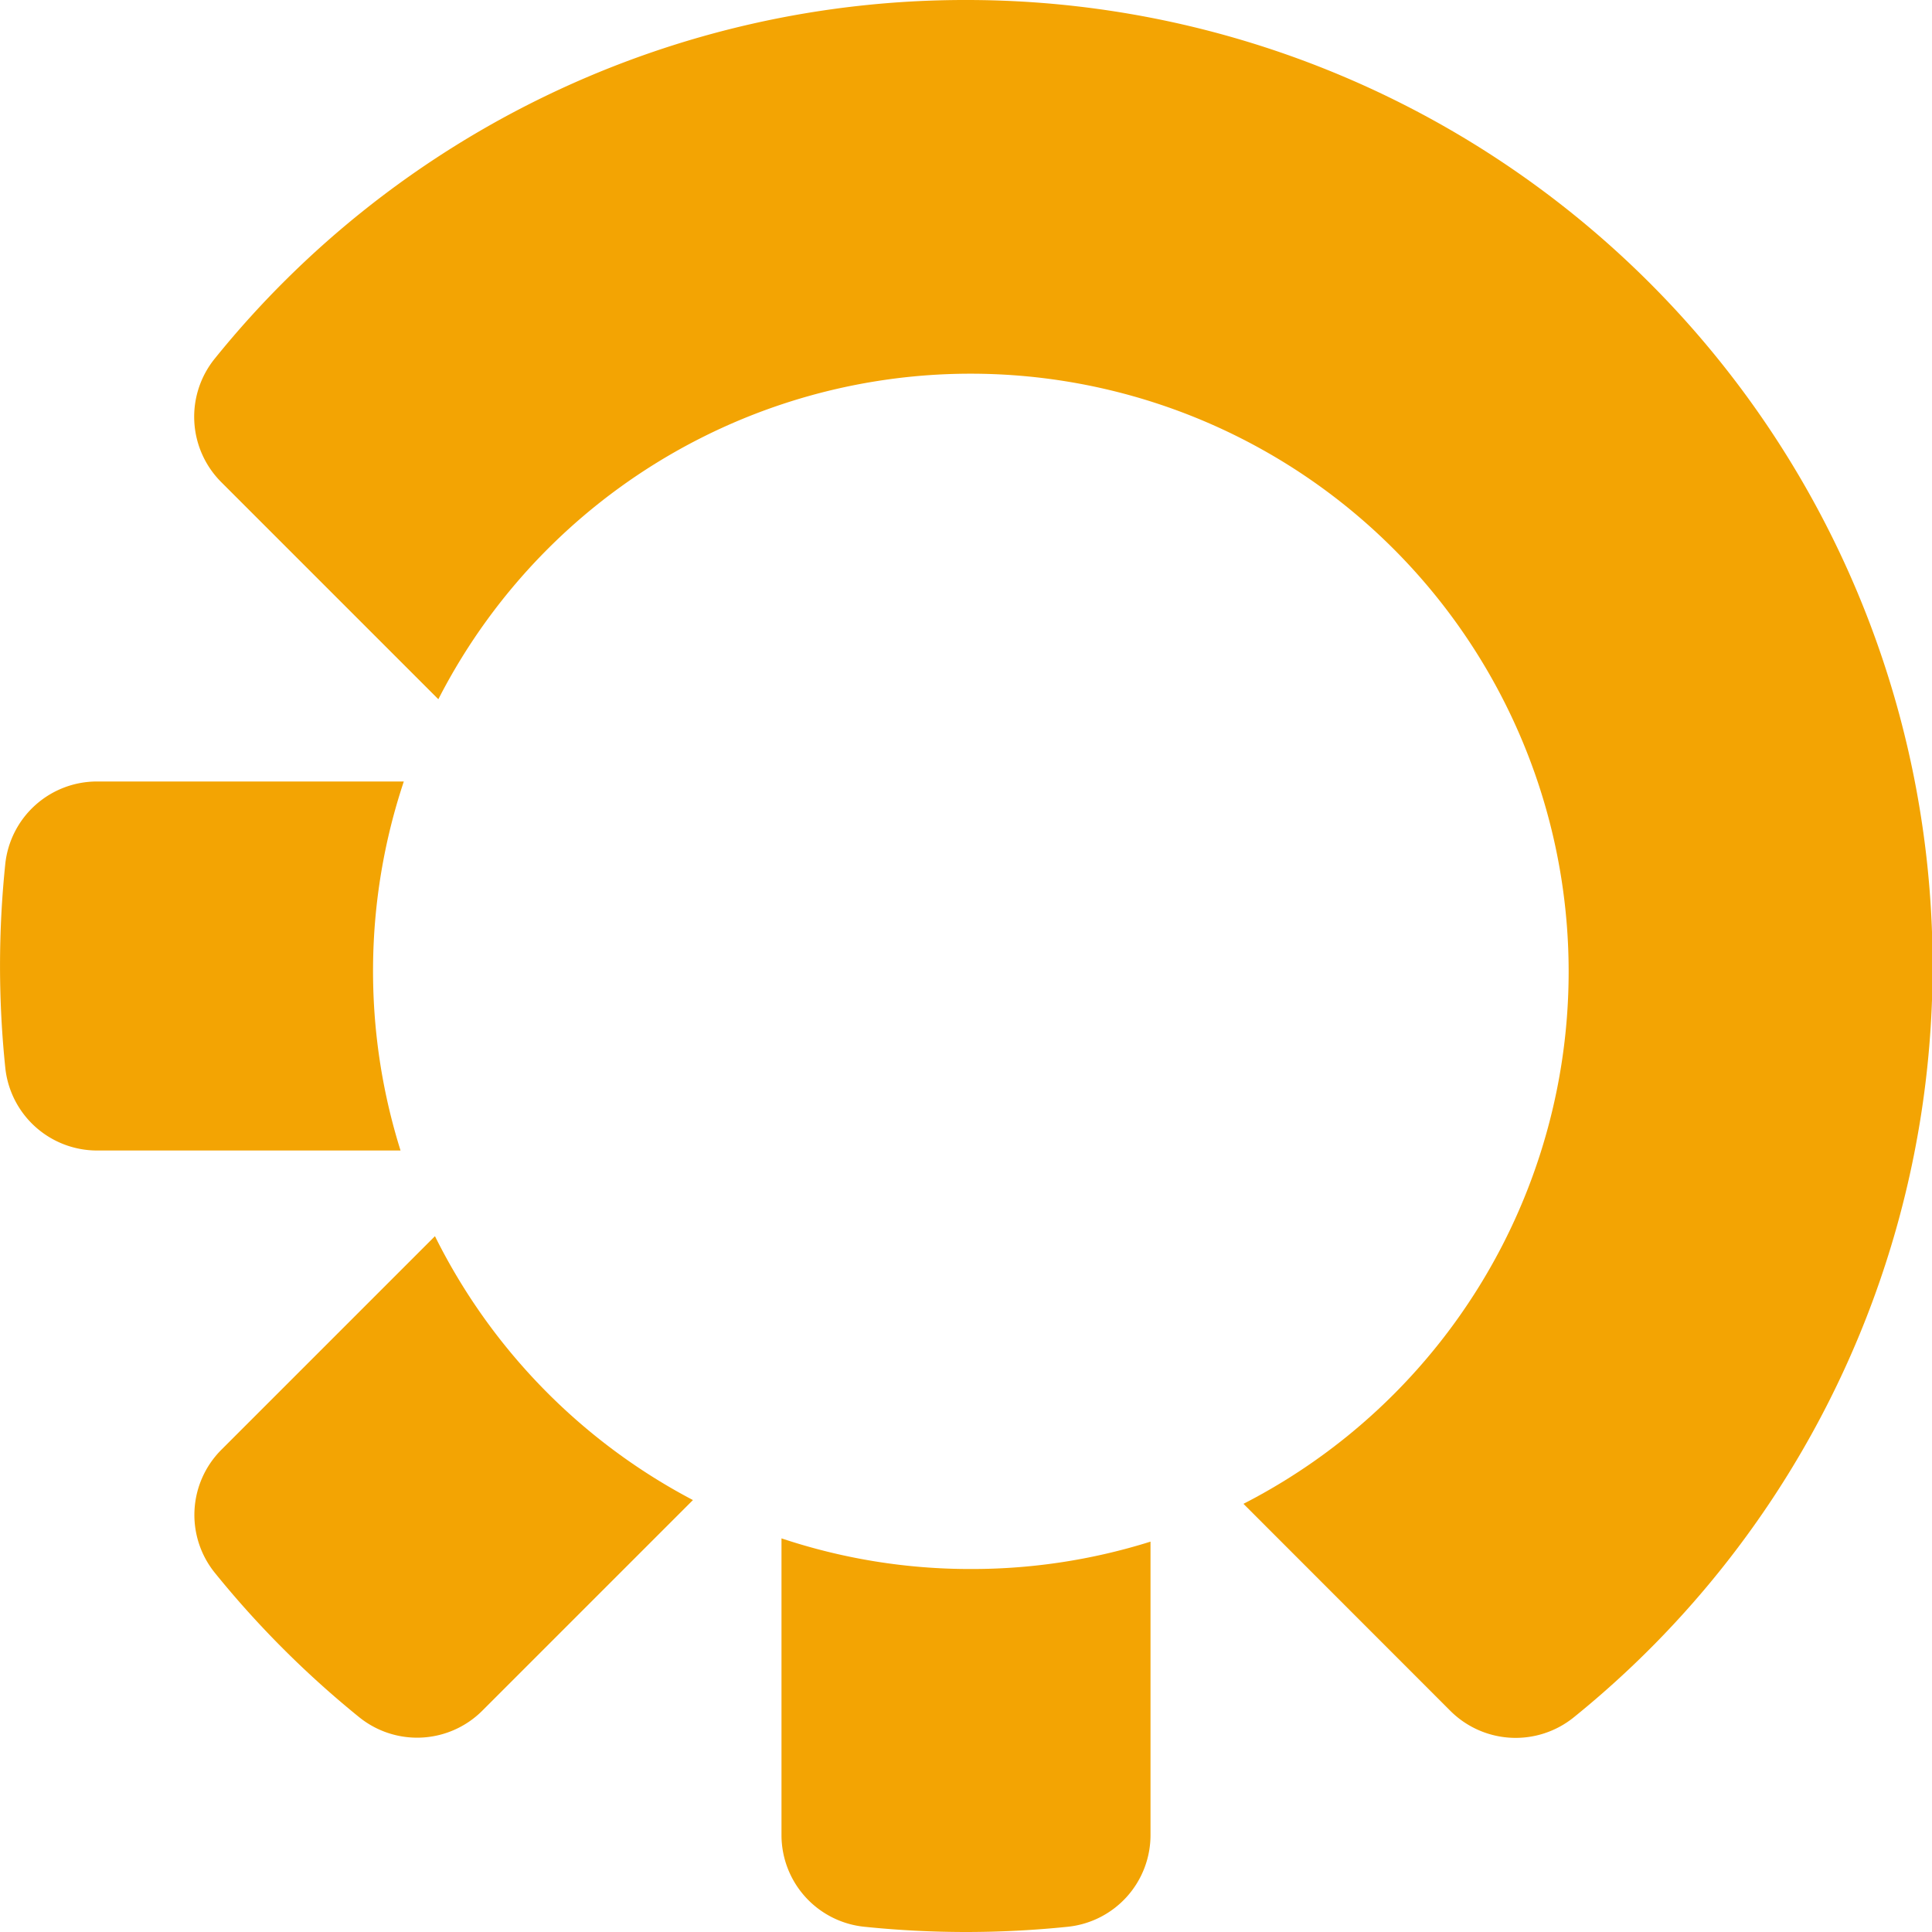 <svg xmlns="http://www.w3.org/2000/svg" viewBox="0 0 153.82 153.82"><defs><style>.cls-1{fill:#f3a403;}</style></defs><title>Main2</title><g id="Capa_2" data-name="Capa 2"><g id="Capa_1-2" data-name="Capa 1"><path class="cls-1" d="M34.63,98.42l-17,17a7.34,7.34,0,0,0-.52,9.81,77.52,77.52,0,0,0,11.49,11.49,7.34,7.34,0,0,0,9.8-.52l16.77-16.77A47.67,47.67,0,0,1,34.63,98.42Z"></path><path class="cls-1" d="M76.91,0A76.76,76.76,0,0,0,17.1,28.55a7.36,7.36,0,0,0,.51,9.83L34.9,55.67A47.61,47.61,0,1,1,99,119.73l16.48,16.49a7.36,7.36,0,0,0,9.83.5A76.91,76.91,0,0,0,76.91,0Z"></path><path class="cls-1" d="M7.72,62.22a7.34,7.34,0,0,0-7.3,6.57A78.8,78.8,0,0,0,.42,85,7.35,7.35,0,0,0,7.73,91.6H31.89a47.71,47.71,0,0,1,.26-29.38Z"></path><path class="cls-1" d="M77.31,124.92a47.39,47.39,0,0,1-15.09-2.44V146.1a7.34,7.34,0,0,0,6.57,7.3,78.8,78.8,0,0,0,16.25,0,7.34,7.34,0,0,0,6.56-7.3V122.74A47.45,47.45,0,0,1,77.31,124.92Z"></path></g></g></svg>